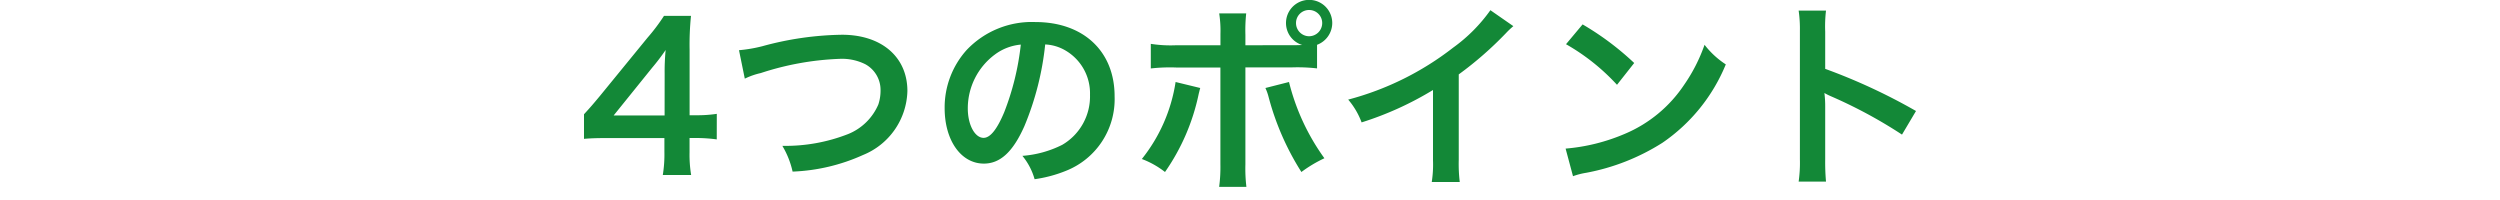 <svg height="16" viewBox="0 0 200 16" width="200" xmlns="http://www.w3.org/2000/svg"><path d="m57.344 9.108a10.526 10.526 0 0 1 -1.616.112h-.56v-5.252a22.544 22.544 0 0 1 .112-2.7h-2.16a15.249 15.249 0 0 1 -1.328 1.76l-3.792 4.64c-.56.672-.736.88-1.28 1.472v1.968c.544-.048 1.056-.064 2-.064h4.432v1.1a10.206 10.206 0 0 1 -.128 1.856h2.268a9.946 9.946 0 0 1 -.128-1.824v-1.136h.576a12.408 12.408 0 0 1 1.6.112zm-4.176.128h-4.076l3.072-3.808a17.445 17.445 0 0 0 1.088-1.428 18.1 18.1 0 0 0 -.08 1.92zm6.416-2.944a5.806 5.806 0 0 1 1.28-.448 22.819 22.819 0 0 1 6.3-1.136 4.177 4.177 0 0 1 2.064.432 2.342 2.342 0 0 1 1.216 2.08 3.531 3.531 0 0 1 -.176 1.136 4.432 4.432 0 0 1 -2.416 2.368 13.749 13.749 0 0 1 -5.264.944 6.933 6.933 0 0 1 .82 2.06 15.041 15.041 0 0 0 5.632-1.328 5.678 5.678 0 0 0 3.552-5.12c0-2.72-2.064-4.5-5.232-4.5a25.253 25.253 0 0 0 -6.368.916 11.518 11.518 0 0 1 -1.872.32zm24.032-2.736a3.5 3.5 0 0 1 1.616.48 3.964 3.964 0 0 1 1.968 3.552 4.48 4.48 0 0 1 -2.224 4 8.49 8.49 0 0 1 -3.184.88 5.1 5.1 0 0 1 .976 1.868 10.457 10.457 0 0 0 2.512-.672 6.162 6.162 0 0 0 3.888-5.964c0-3.6-2.5-5.936-6.336-5.936a7.181 7.181 0 0 0 -5.5 2.236 6.872 6.872 0 0 0 -1.76 4.656c0 2.576 1.312 4.432 3.136 4.432 1.312 0 2.336-.944 3.248-3.008a23.133 23.133 0 0 0 1.66-6.528zm-1.952.016a21.1 21.1 0 0 1 -1.328 5.408c-.576 1.376-1.12 2.048-1.648 2.048-.7 0-1.264-1.04-1.264-2.352a5.358 5.358 0 0 1 2.176-4.32 4.068 4.068 0 0 1 2.064-.788zm17.968.048v-.848a12.7 12.7 0 0 1 .064-1.7h-2.16a9.089 9.089 0 0 1 .1 1.648v.9h-3.524a10.244 10.244 0 0 1 -2.048-.112v1.968a13.713 13.713 0 0 1 2.016-.076h3.552v7.74a11.88 11.88 0 0 1 -.1 1.808h2.18a12.338 12.338 0 0 1 -.08-1.792v-7.764h3.7a13.792 13.792 0 0 1 2.032.08v-1.888a1.865 1.865 0 0 0 1.216-1.744 1.848 1.848 0 0 0 -3.7 0 1.835 1.835 0 0 0 1.3 1.76c-.384.016-.544.016-.88.016zm5.088-2.82a1.042 1.042 0 0 1 1.056 1.028v.012a1.055 1.055 0 0 1 -1.054 1.06 1.052 1.052 0 0 1 -1.04-1.056 1.038 1.038 0 0 1 1.03-1.044zm-10.672 5.76a13 13 0 0 1 -2.7 6.16 6.98 6.98 0 0 1 1.852 1.04 16.922 16.922 0 0 0 2.692-6.224c.032-.144.064-.24.064-.272.016-.032.032-.128.064-.224zm7.184.48a4.073 4.073 0 0 1 .26.736 21.345 21.345 0 0 0 2.62 5.984 10.573 10.573 0 0 1 1.84-1.1 17.649 17.649 0 0 1 -2.832-6.1zm18-6.224a12.807 12.807 0 0 1 -2.976 2.992 23.363 23.363 0 0 1 -8.4 4.16 6.022 6.022 0 0 1 1.072 1.824 25.938 25.938 0 0 0 5.712-2.592v5.632a9 9 0 0 1 -.1 1.728h2.24a12.113 12.113 0 0 1 -.08-1.776v-6.832a28.282 28.282 0 0 0 3.776-3.3 6.523 6.523 0 0 1 .592-.56zm6.048 2.72a16.82 16.82 0 0 1 4.08 3.248l1.376-1.744a22.661 22.661 0 0 0 -4.128-3.088zm.56 10.56a5.686 5.686 0 0 1 1.052-.272 17.29 17.29 0 0 0 6.1-2.4 14.041 14.041 0 0 0 5.072-6.272 6.876 6.876 0 0 1 -1.7-1.568 13.326 13.326 0 0 1 -1.632 3.2 10.688 10.688 0 0 1 -4.748 3.924 15.235 15.235 0 0 1 -4.736 1.18zm20.24.432a17.548 17.548 0 0 1 -.064-1.776v-4.224a8.242 8.242 0 0 0 -.064-1.088 5.213 5.213 0 0 0 .54.268 37.855 37.855 0 0 1 5.668 3.06l1.12-1.888a46.932 46.932 0 0 0 -7.264-3.372v-2.98a10.712 10.712 0 0 1 .064-1.68h-2.188a10.235 10.235 0 0 1 .1 1.632v10.256a10.743 10.743 0 0 1 -.1 1.792z" fill="#138837"/><path d="m0 0h200v16h-200z" fill="none"/></svg>